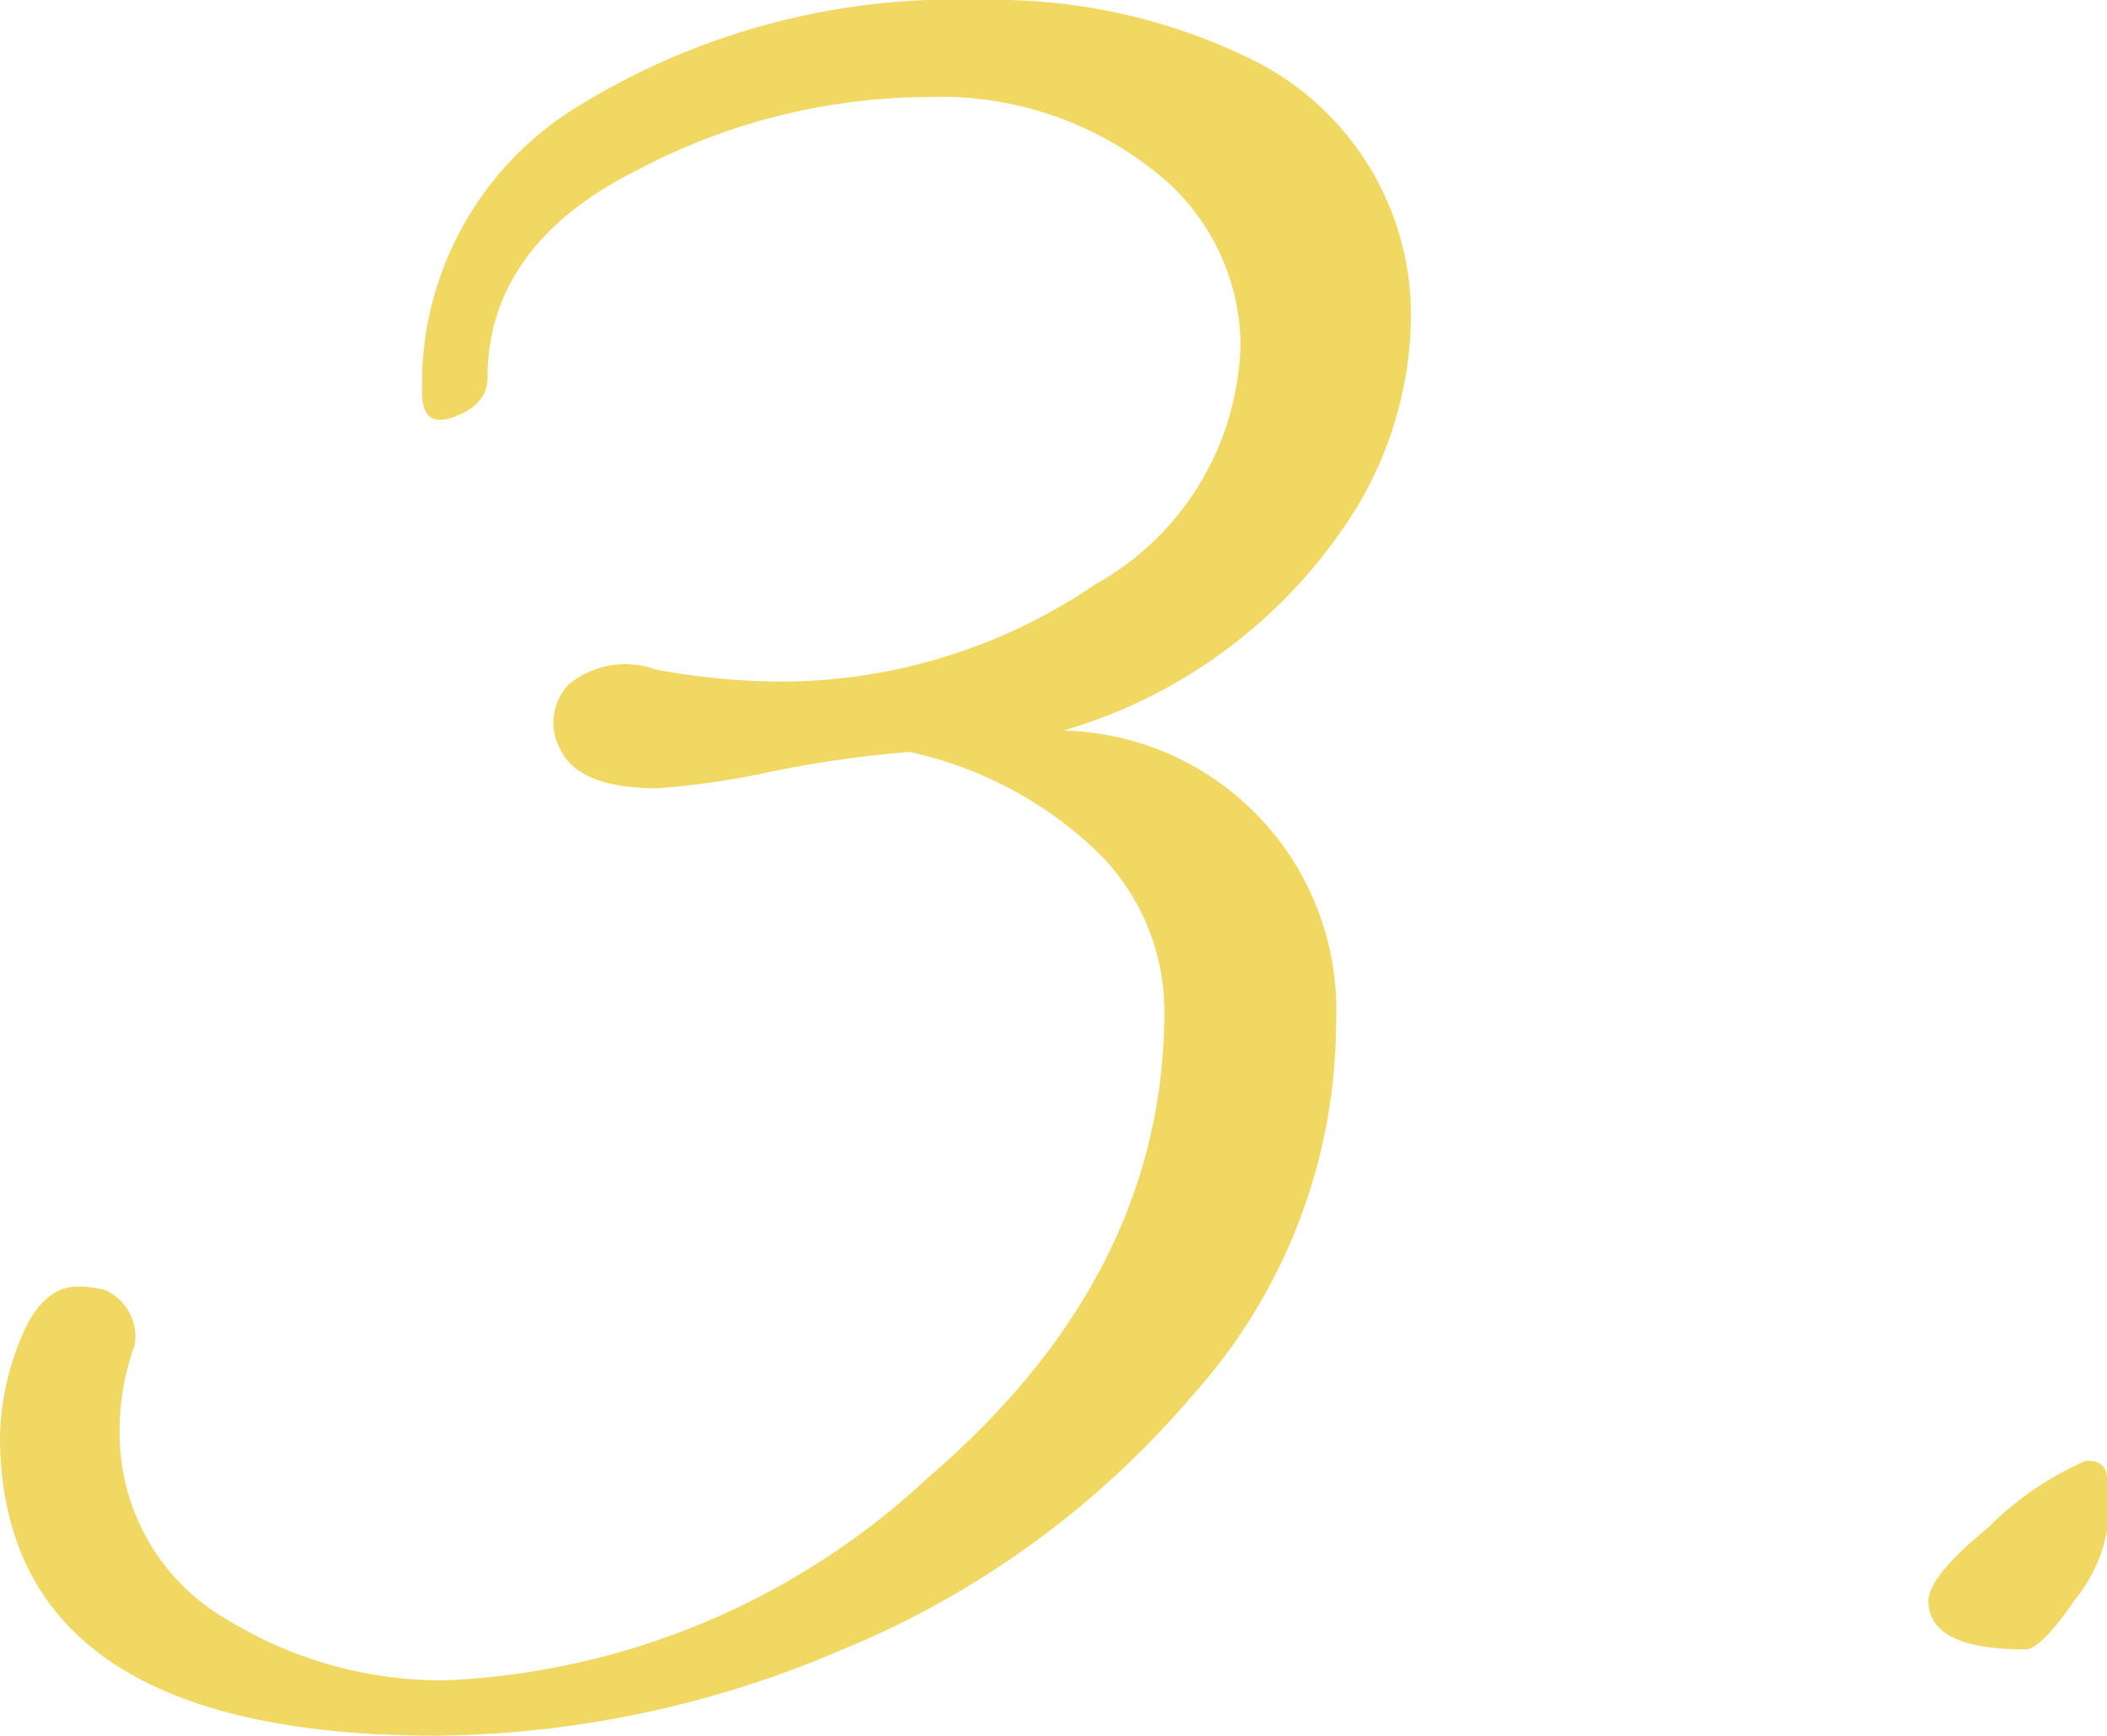 <svg xmlns="http://www.w3.org/2000/svg" viewBox="0 0 43.43 35.78">
  <defs>
    <style>
      .cls-1 {
        fill: #f0d862;
      }
    </style>
  </defs>
  <g id="レイヤー_2" data-name="レイヤー 2">
    <g id="contents">
      <g>
        <path class="cls-1" d="M16.18,14.05a11.52,11.52,0,0,0,6.39-2,5.82,5.82,0,0,0,3-5A4.6,4.6,0,0,0,23.8,3.53,7.11,7.11,0,0,0,19.11,2a12.92,12.92,0,0,0-6,1.52c-2,1-3.06,2.44-3.06,4.25,0,.38-.22.65-.68.82s-.67,0-.67-.51A6.7,6.7,0,0,1,12,2.14,14.8,14.8,0,0,1,20.25,0a12,12,0,0,1,5.62,1.26,5.87,5.87,0,0,1,3.21,5.42,7.76,7.76,0,0,1-1.36,4.16,10.59,10.59,0,0,1-5.8,4.22,5.76,5.76,0,0,1,5.62,6,11.54,11.54,0,0,1-3,7.75,18.89,18.89,0,0,1-7.19,5.2A21.64,21.64,0,0,1,9,35.78q-8.94,0-9-6.11a5.53,5.53,0,0,1,.43-2.08c.29-.71.68-1.07,1.18-1.07a2.36,2.36,0,0,1,.55.07,1.06,1.06,0,0,1,.62,1.13,5.14,5.14,0,0,0-.31,2,4.42,4.42,0,0,0,2.25,3.69,8.5,8.5,0,0,0,4.42,1.23,15.54,15.54,0,0,0,10-4.19Q24,26.28,24,20.85a4.61,4.61,0,0,0-1.33-3.24,8.06,8.06,0,0,0-3.92-2.11,23.72,23.72,0,0,0-2.87.41,17,17,0,0,1-2.32.34q-1.61,0-2-.78a1.15,1.15,0,0,1,.16-1.36,1.84,1.84,0,0,1,1.79-.31A14.38,14.38,0,0,0,16.18,14.05Z"/>
        <path class="cls-1" d="M43.43,30.49v1.07A3.15,3.15,0,0,1,42.75,33c-.45.67-.8,1-1,1-1.36,0-2-.34-2-1,0-.33.41-.84,1.23-1.51A6.52,6.52,0,0,1,43,30.11C43.3,30.11,43.43,30.24,43.43,30.49Z"/>
      </g>
    </g>
  </g>
</svg>
